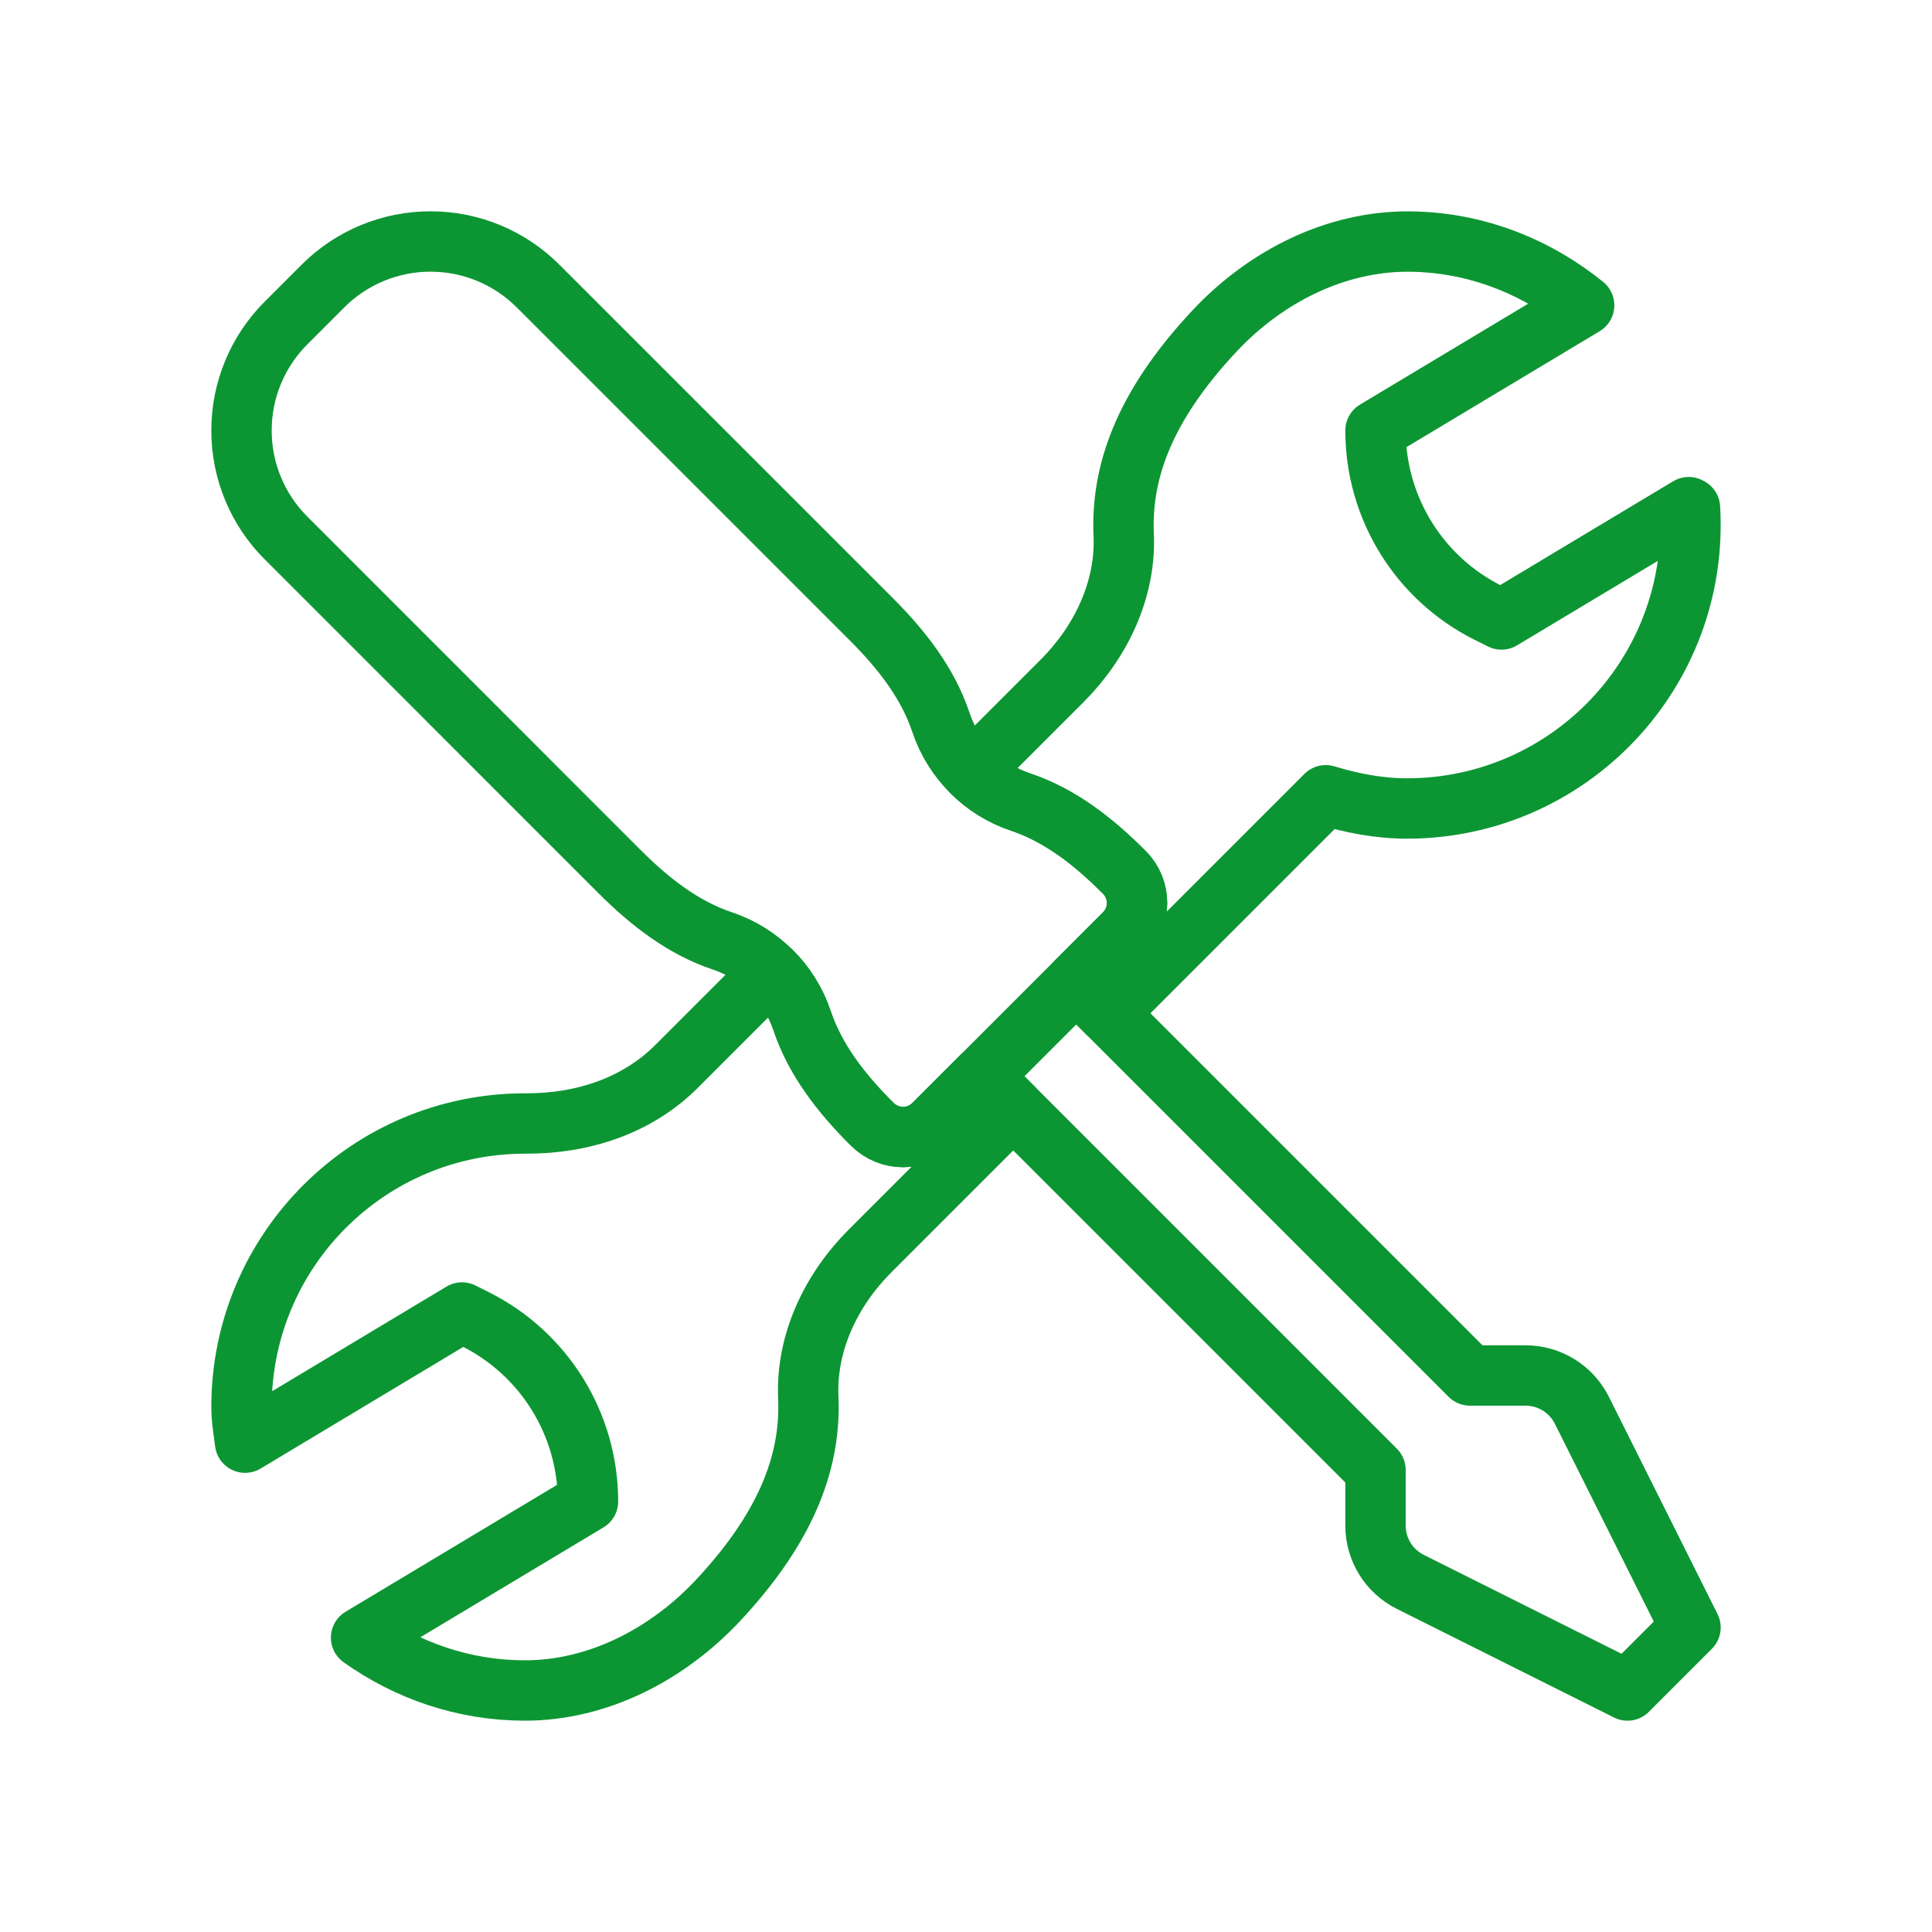 <?xml version="1.0" encoding="UTF-8"?> <svg xmlns="http://www.w3.org/2000/svg" width="64" height="64" viewBox="0 0 64 64" fill="none"> <path fill-rule="evenodd" clip-rule="evenodd" d="M10.701 9.473L9.474 10.7C8.53 11.644 8 12.923 8 14.257V14.265C8 15.599 8.53 16.878 9.474 17.821L20.539 28.888C21.511 29.859 22.625 30.735 23.93 31.169C25.172 31.584 26.155 32.568 26.57 33.809C27.004 35.114 27.883 36.23 28.855 37.203L28.89 37.238C29.46 37.808 30.368 37.806 30.93 37.244L37.245 30.929C37.806 30.368 37.806 29.458 37.245 28.897L37.199 28.853C36.226 27.88 35.114 27.004 33.809 26.57C32.568 26.154 31.585 25.174 31.169 23.93C30.735 22.625 29.861 21.513 28.889 20.54C25.188 16.84 17.821 9.473 17.821 9.473C16.878 8.53 15.599 8 14.265 8H14.257C12.923 8 11.644 8.53 10.701 9.473V9.473Z" stroke="#0C9633" stroke-width="2" stroke-linecap="round" stroke-linejoin="round"></path> <path d="M36.174 33.044L48.695 45.565H50.536C51.327 45.565 52.049 46.012 52.402 46.719L56 53.913L53.913 56L46.719 52.402C46.011 52.049 45.565 51.327 45.565 50.536V48.696L33.043 36.174" stroke="#0C9633" stroke-width="2" stroke-linecap="round" stroke-linejoin="round"></path> <path fill-rule="evenodd" clip-rule="evenodd" d="M33.81 26.57C35.114 27.004 36.226 27.88 37.199 28.853L37.245 28.896C37.806 29.458 37.806 30.368 37.245 30.929L35.652 32.521L36.696 33.565L43.917 26.344C44.774 26.603 45.666 26.782 46.609 26.782C51.983 26.782 56.303 22.268 55.983 16.823C55.96 16.813 55.962 16.813 55.94 16.8L49.739 20.521L49.299 20.302C47.01 19.159 45.565 16.819 45.565 14.261L52.477 10.114C50.893 8.835 48.911 8.029 46.724 8.002C44.259 7.971 41.924 9.16 40.237 10.959C37.814 13.543 37.138 15.74 37.224 17.717C37.303 19.532 36.468 21.271 35.183 22.556L32.18 25.559C32.633 26.012 33.188 26.363 33.81 26.57V26.57Z" stroke="#0C9633" stroke-width="2" stroke-linecap="round" stroke-linejoin="round"></path> <path fill-rule="evenodd" clip-rule="evenodd" d="M32.522 35.652L30.929 37.244C30.368 37.806 29.46 37.808 28.89 37.238L28.855 37.203C27.882 36.23 27.004 35.114 26.57 33.809C26.363 33.189 26.012 32.632 25.559 32.179L22.412 35.326C21.096 36.643 19.282 37.224 17.418 37.217H17.391C12.205 37.217 8 41.422 8 46.608C8 47.013 8.069 47.397 8.119 47.79L15.304 43.478L15.745 43.699C18.032 44.843 19.478 47.18 19.478 49.739L11.961 54.249C13.493 55.338 15.352 55.995 17.372 56C19.825 56.004 22.133 54.789 23.804 52.997C26.192 50.434 26.86 48.253 26.776 46.287C26.697 44.467 27.536 42.725 28.823 41.437L33.565 36.696L32.522 35.652V35.652Z" stroke="#0C9633" stroke-width="2" stroke-linecap="round" stroke-linejoin="round"></path> </svg> 